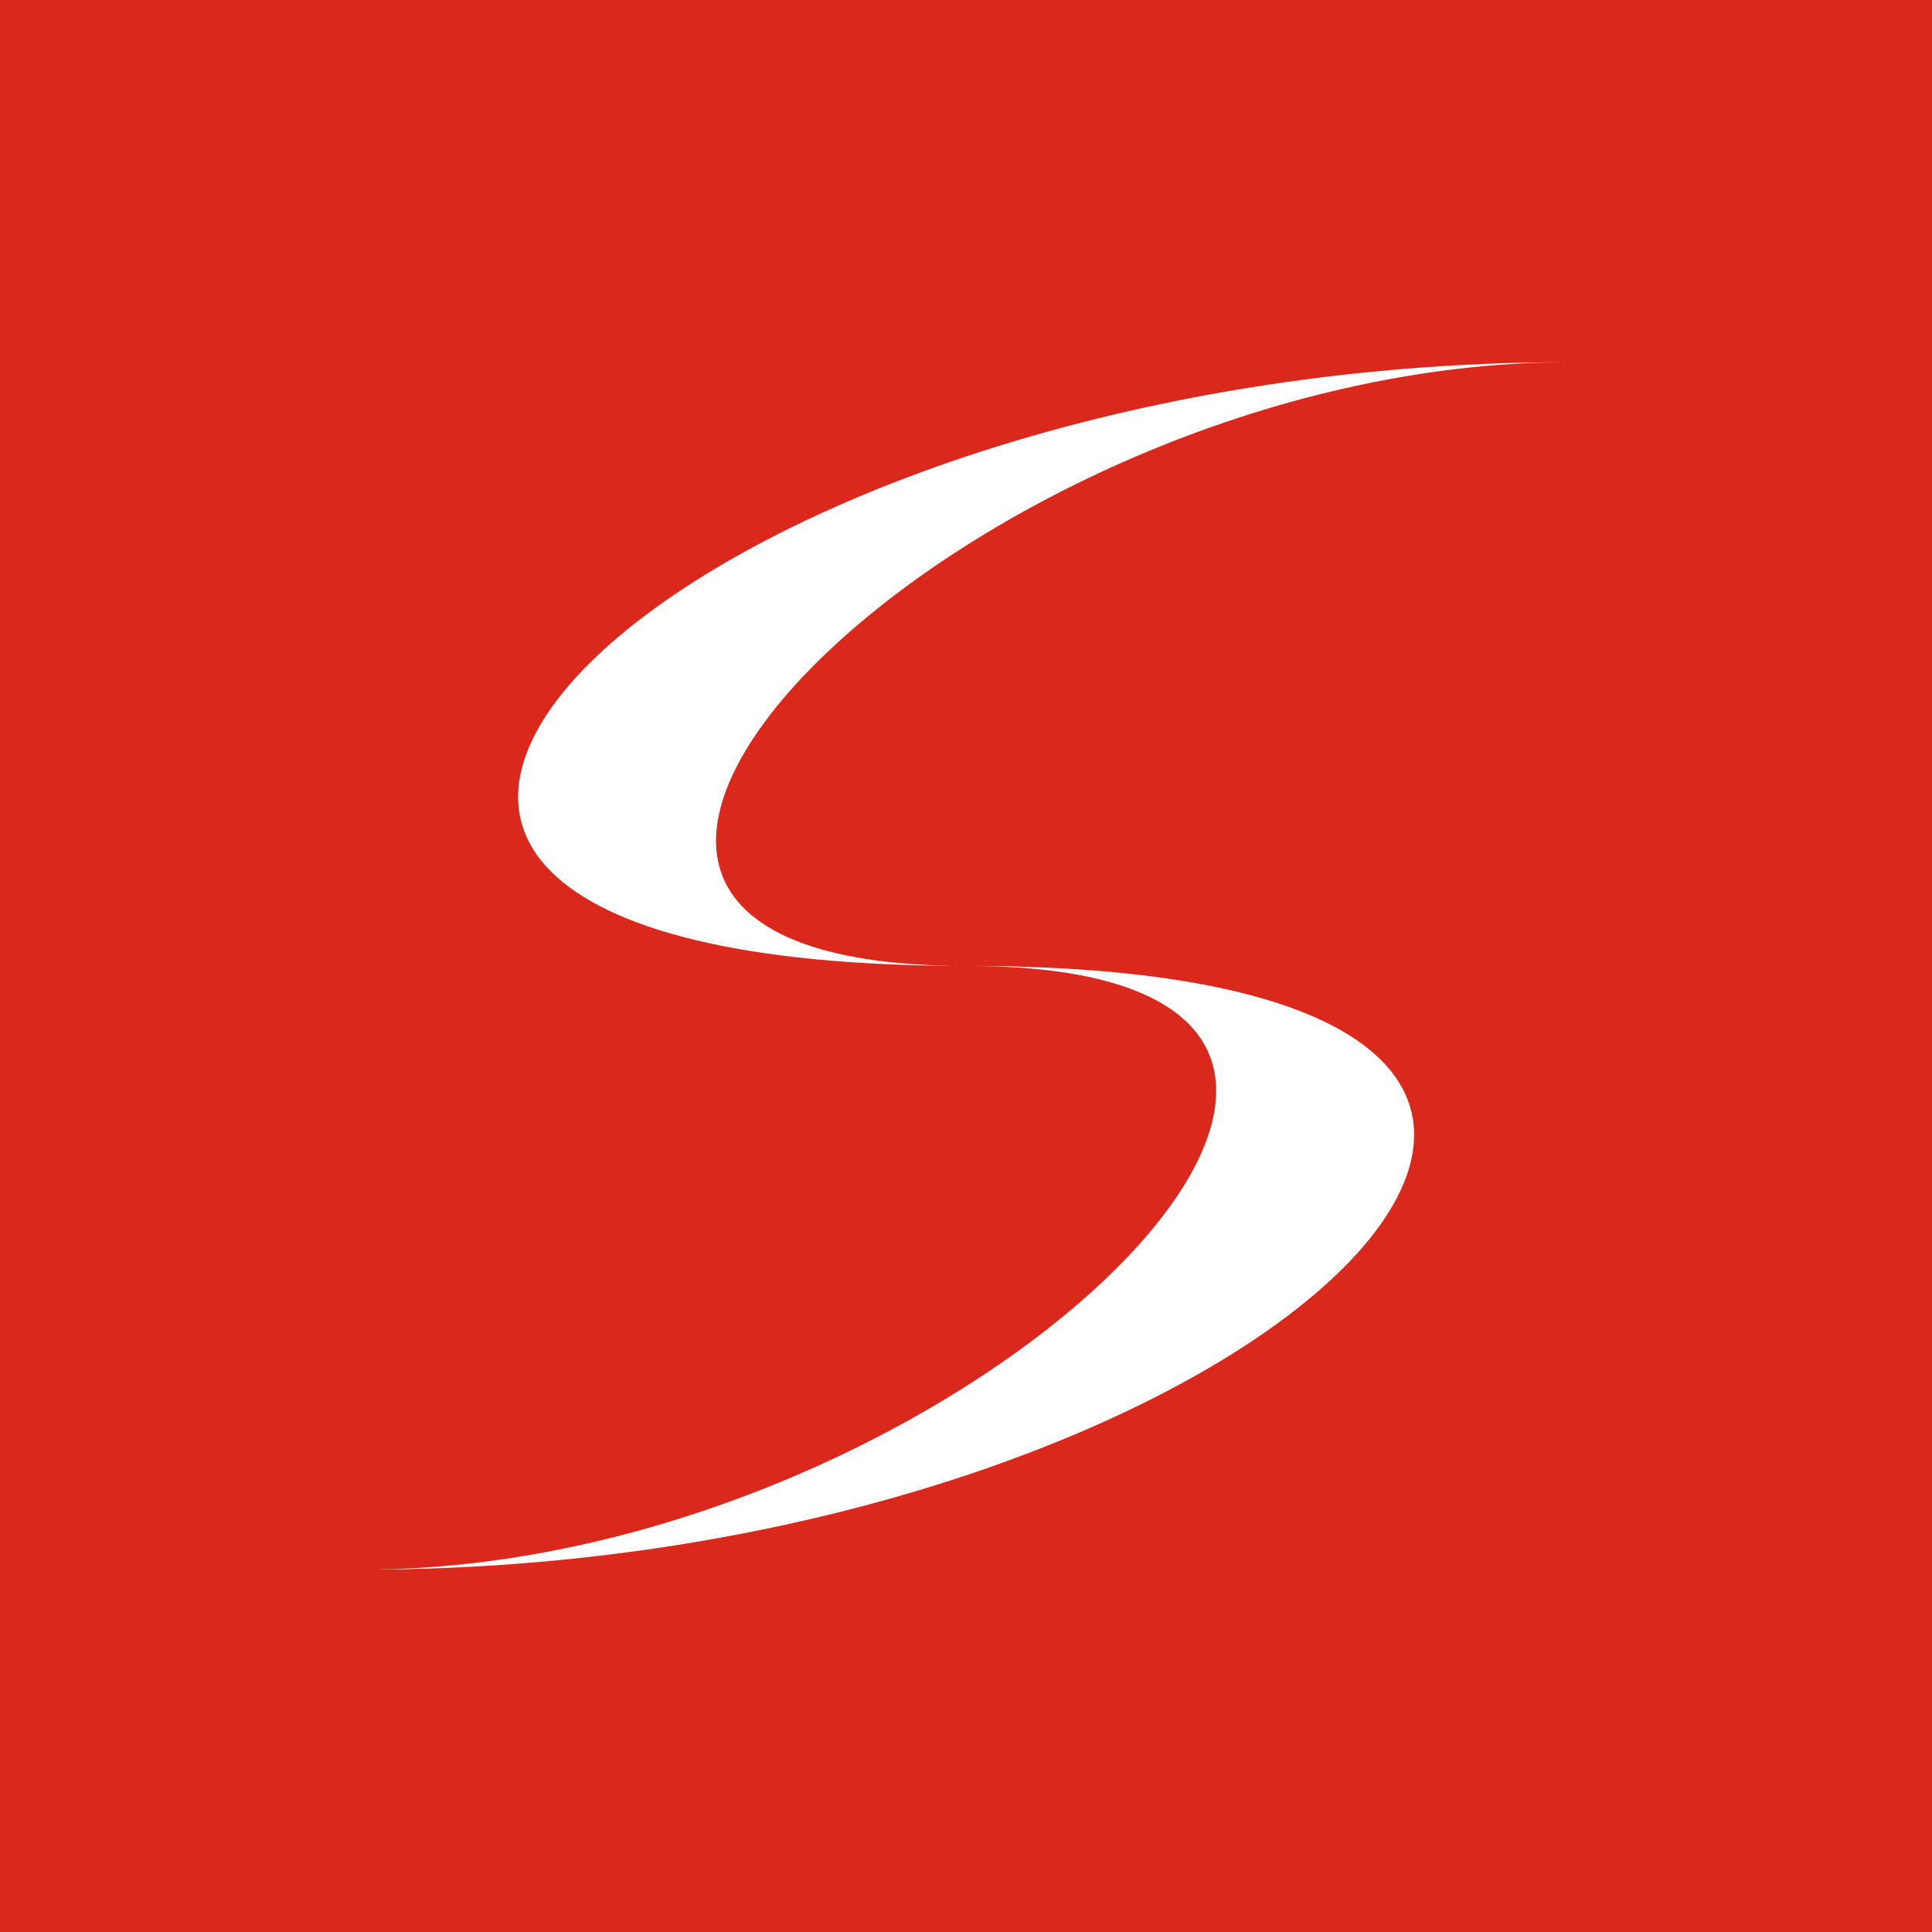 <?xml version="1.0" encoding="UTF-8" standalone="no"?>
<svg
   xmlns:dc="http://purl.org/dc/elements/1.1/"
   xmlns:cc="http://creativecommons.org/ns#"
   xmlns:rdf="http://www.w3.org/1999/02/22-rdf-syntax-ns#"
   xmlns:svg="http://www.w3.org/2000/svg"
   xmlns="http://www.w3.org/2000/svg"
   width="8.467mm"
   height="8.467mm"
   viewBox="0 0 8.467 8.467"
   version="1.1"
   id="svg1416">
  <defs
     id="defs1410" />
  <g
     id="layer1"
     transform="translate(-14.287,-6.35)">
    <rect
       style="fill:#da291c;fill-opacity:1;stroke-width:0.025"
       id="rect1981"
       width="8.467"
       height="8.467"
       x="14.287"
       y="6.35" />
    <path
       d="m 15.875,13.229 v 0 c 3.969,0 6.615,-2.646 2.646,-2.646 2.646,0 0,2.646 -2.646,2.646 z"
       style="fill:#ffffff;fill-opacity:1;stroke-width:0.16"
       id="rect1985-3-7" />
    <path
       id="rect1985-3-7-1"
       style="fill:#ffffff;fill-opacity:1;stroke-width:0.16"
       d="m 21.167,7.937 v 0 c -3.969,0 -6.615,2.646 -2.646,2.646 -2.646,0 0,-2.646 2.646,-2.646 z" />
  </g>
</svg>
